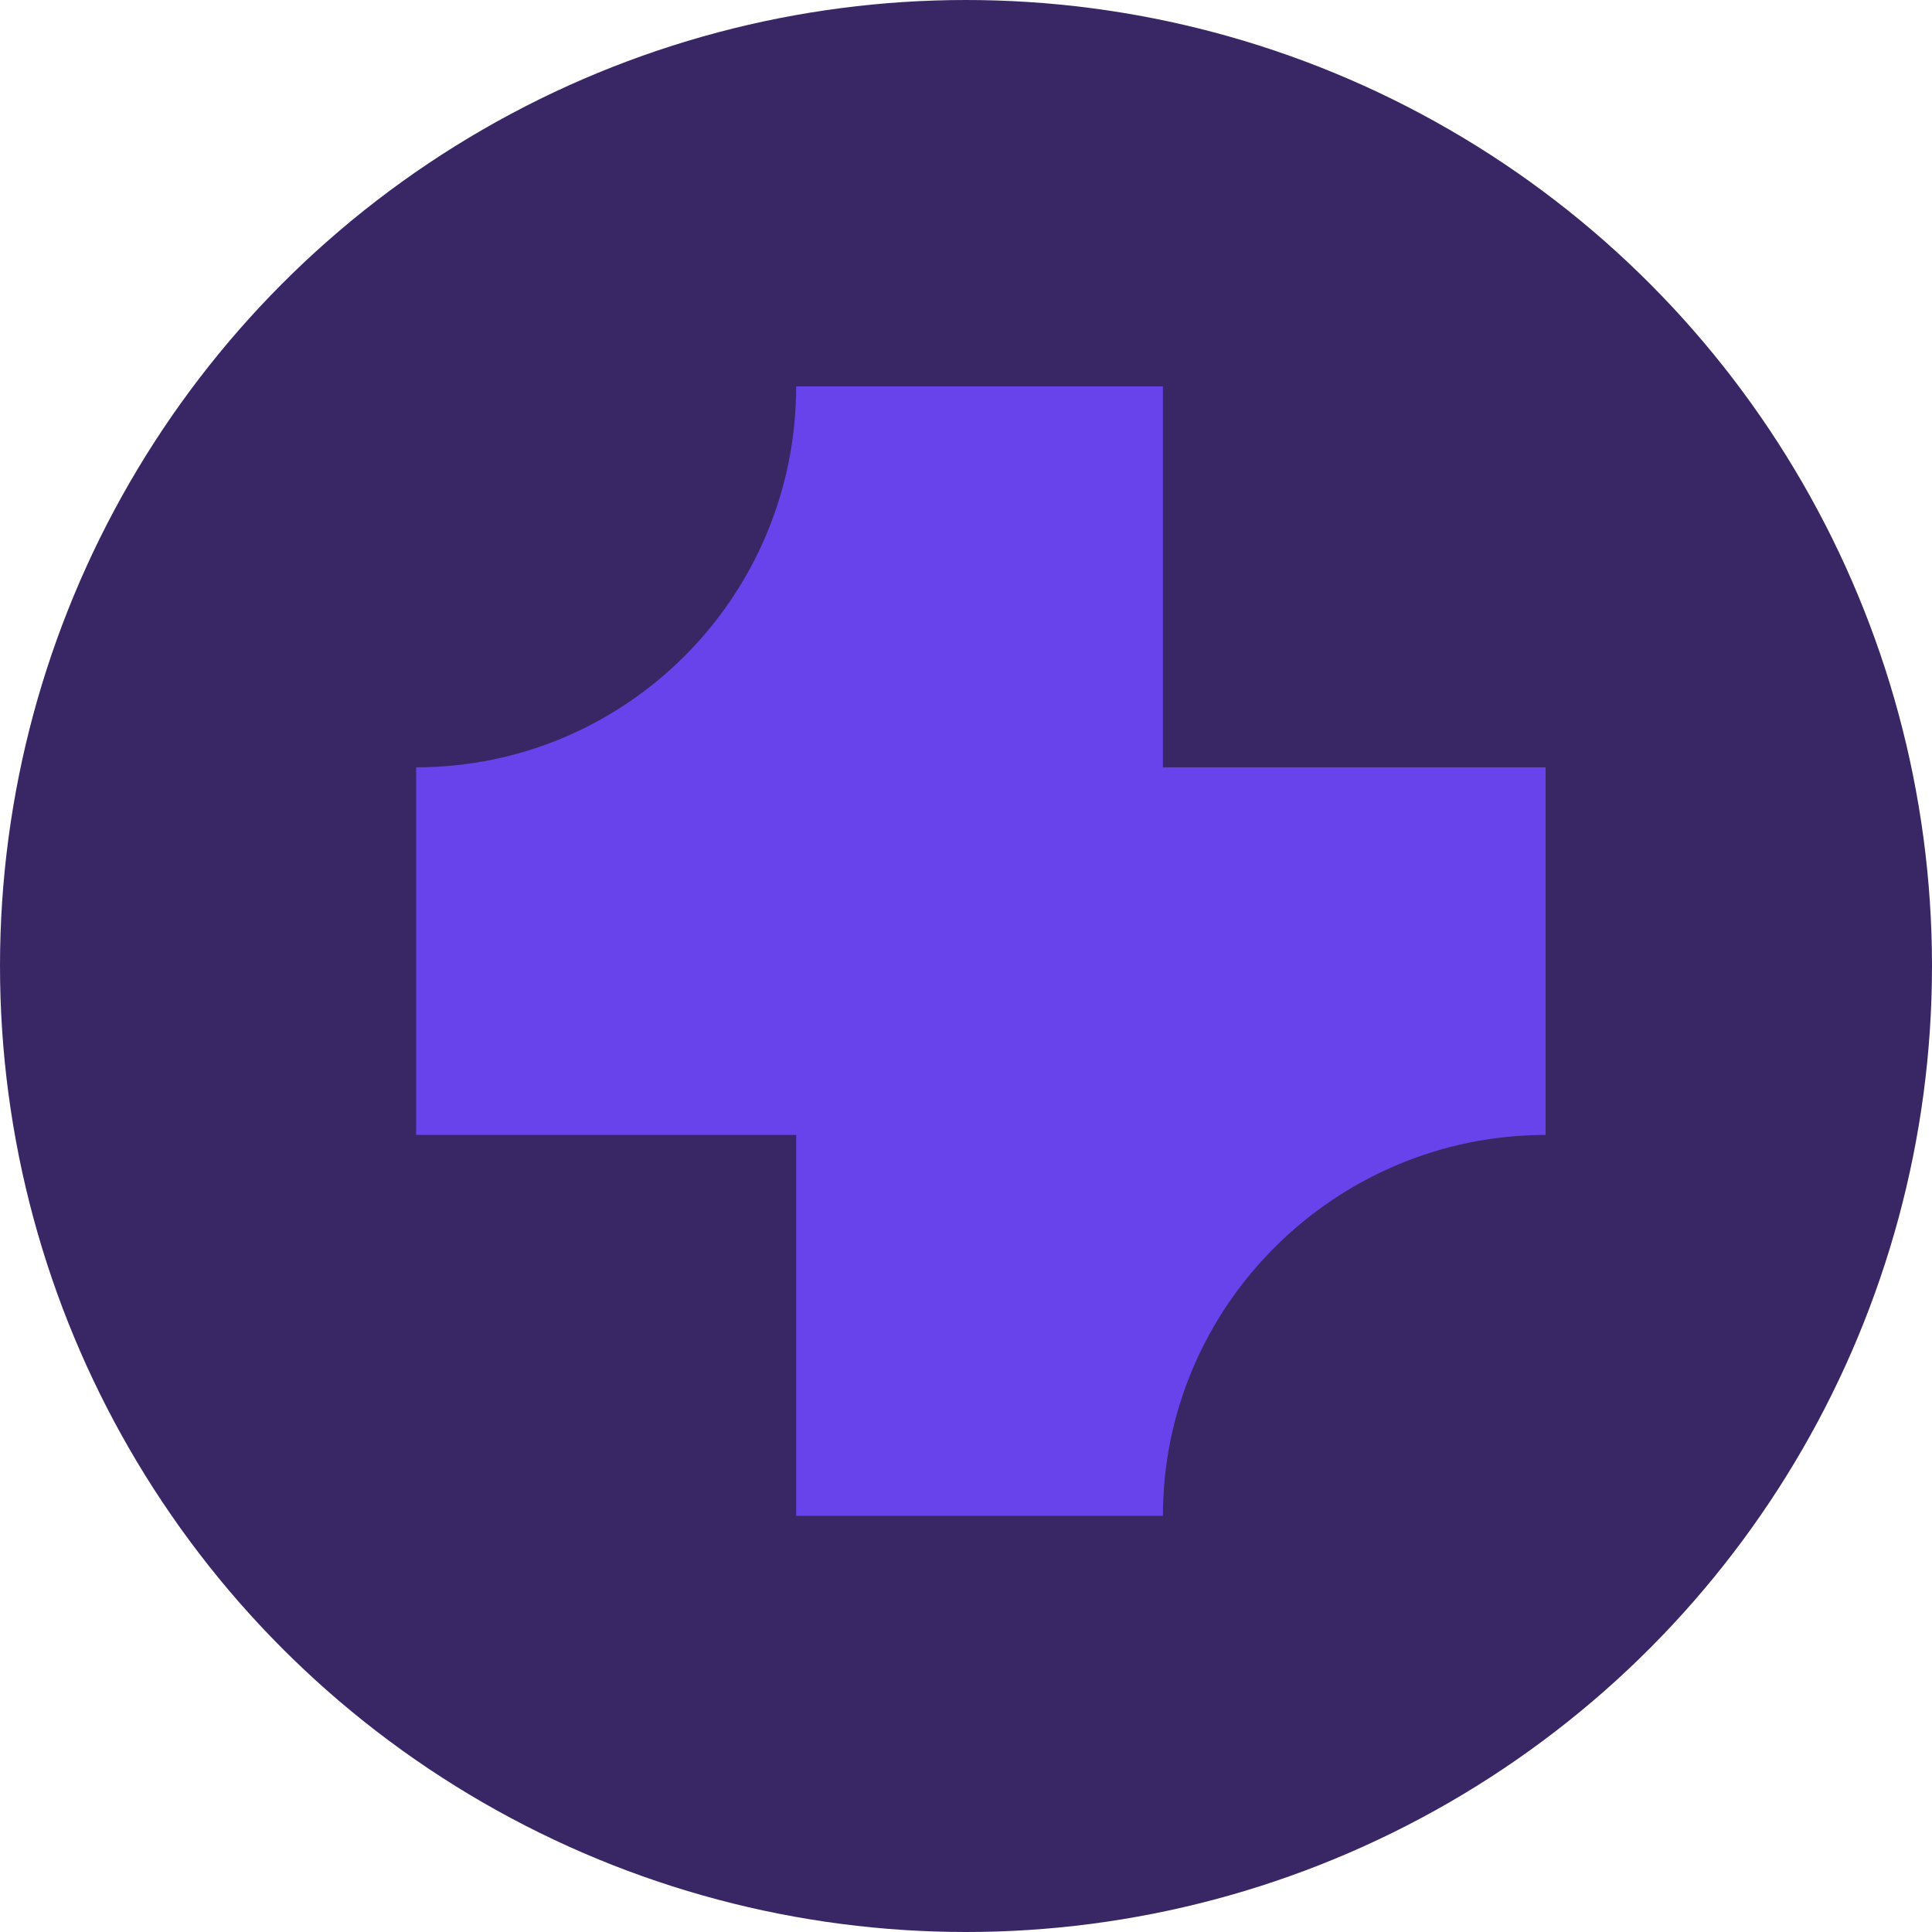 <svg xmlns="http://www.w3.org/2000/svg" width="65" height="65" viewBox="0 0 65 65" fill="none"><circle cx="32.5" cy="32.5" r="32.5" fill="#392765"></circle><path d="M52 25.816H39.125V13H26.786C26.786 20.08 21.064 25.816 14 25.816V38.184H26.786V51H39.125C39.125 43.92 44.937 38.184 52 38.184V25.816Z" fill="#6843EC"></path></svg>
